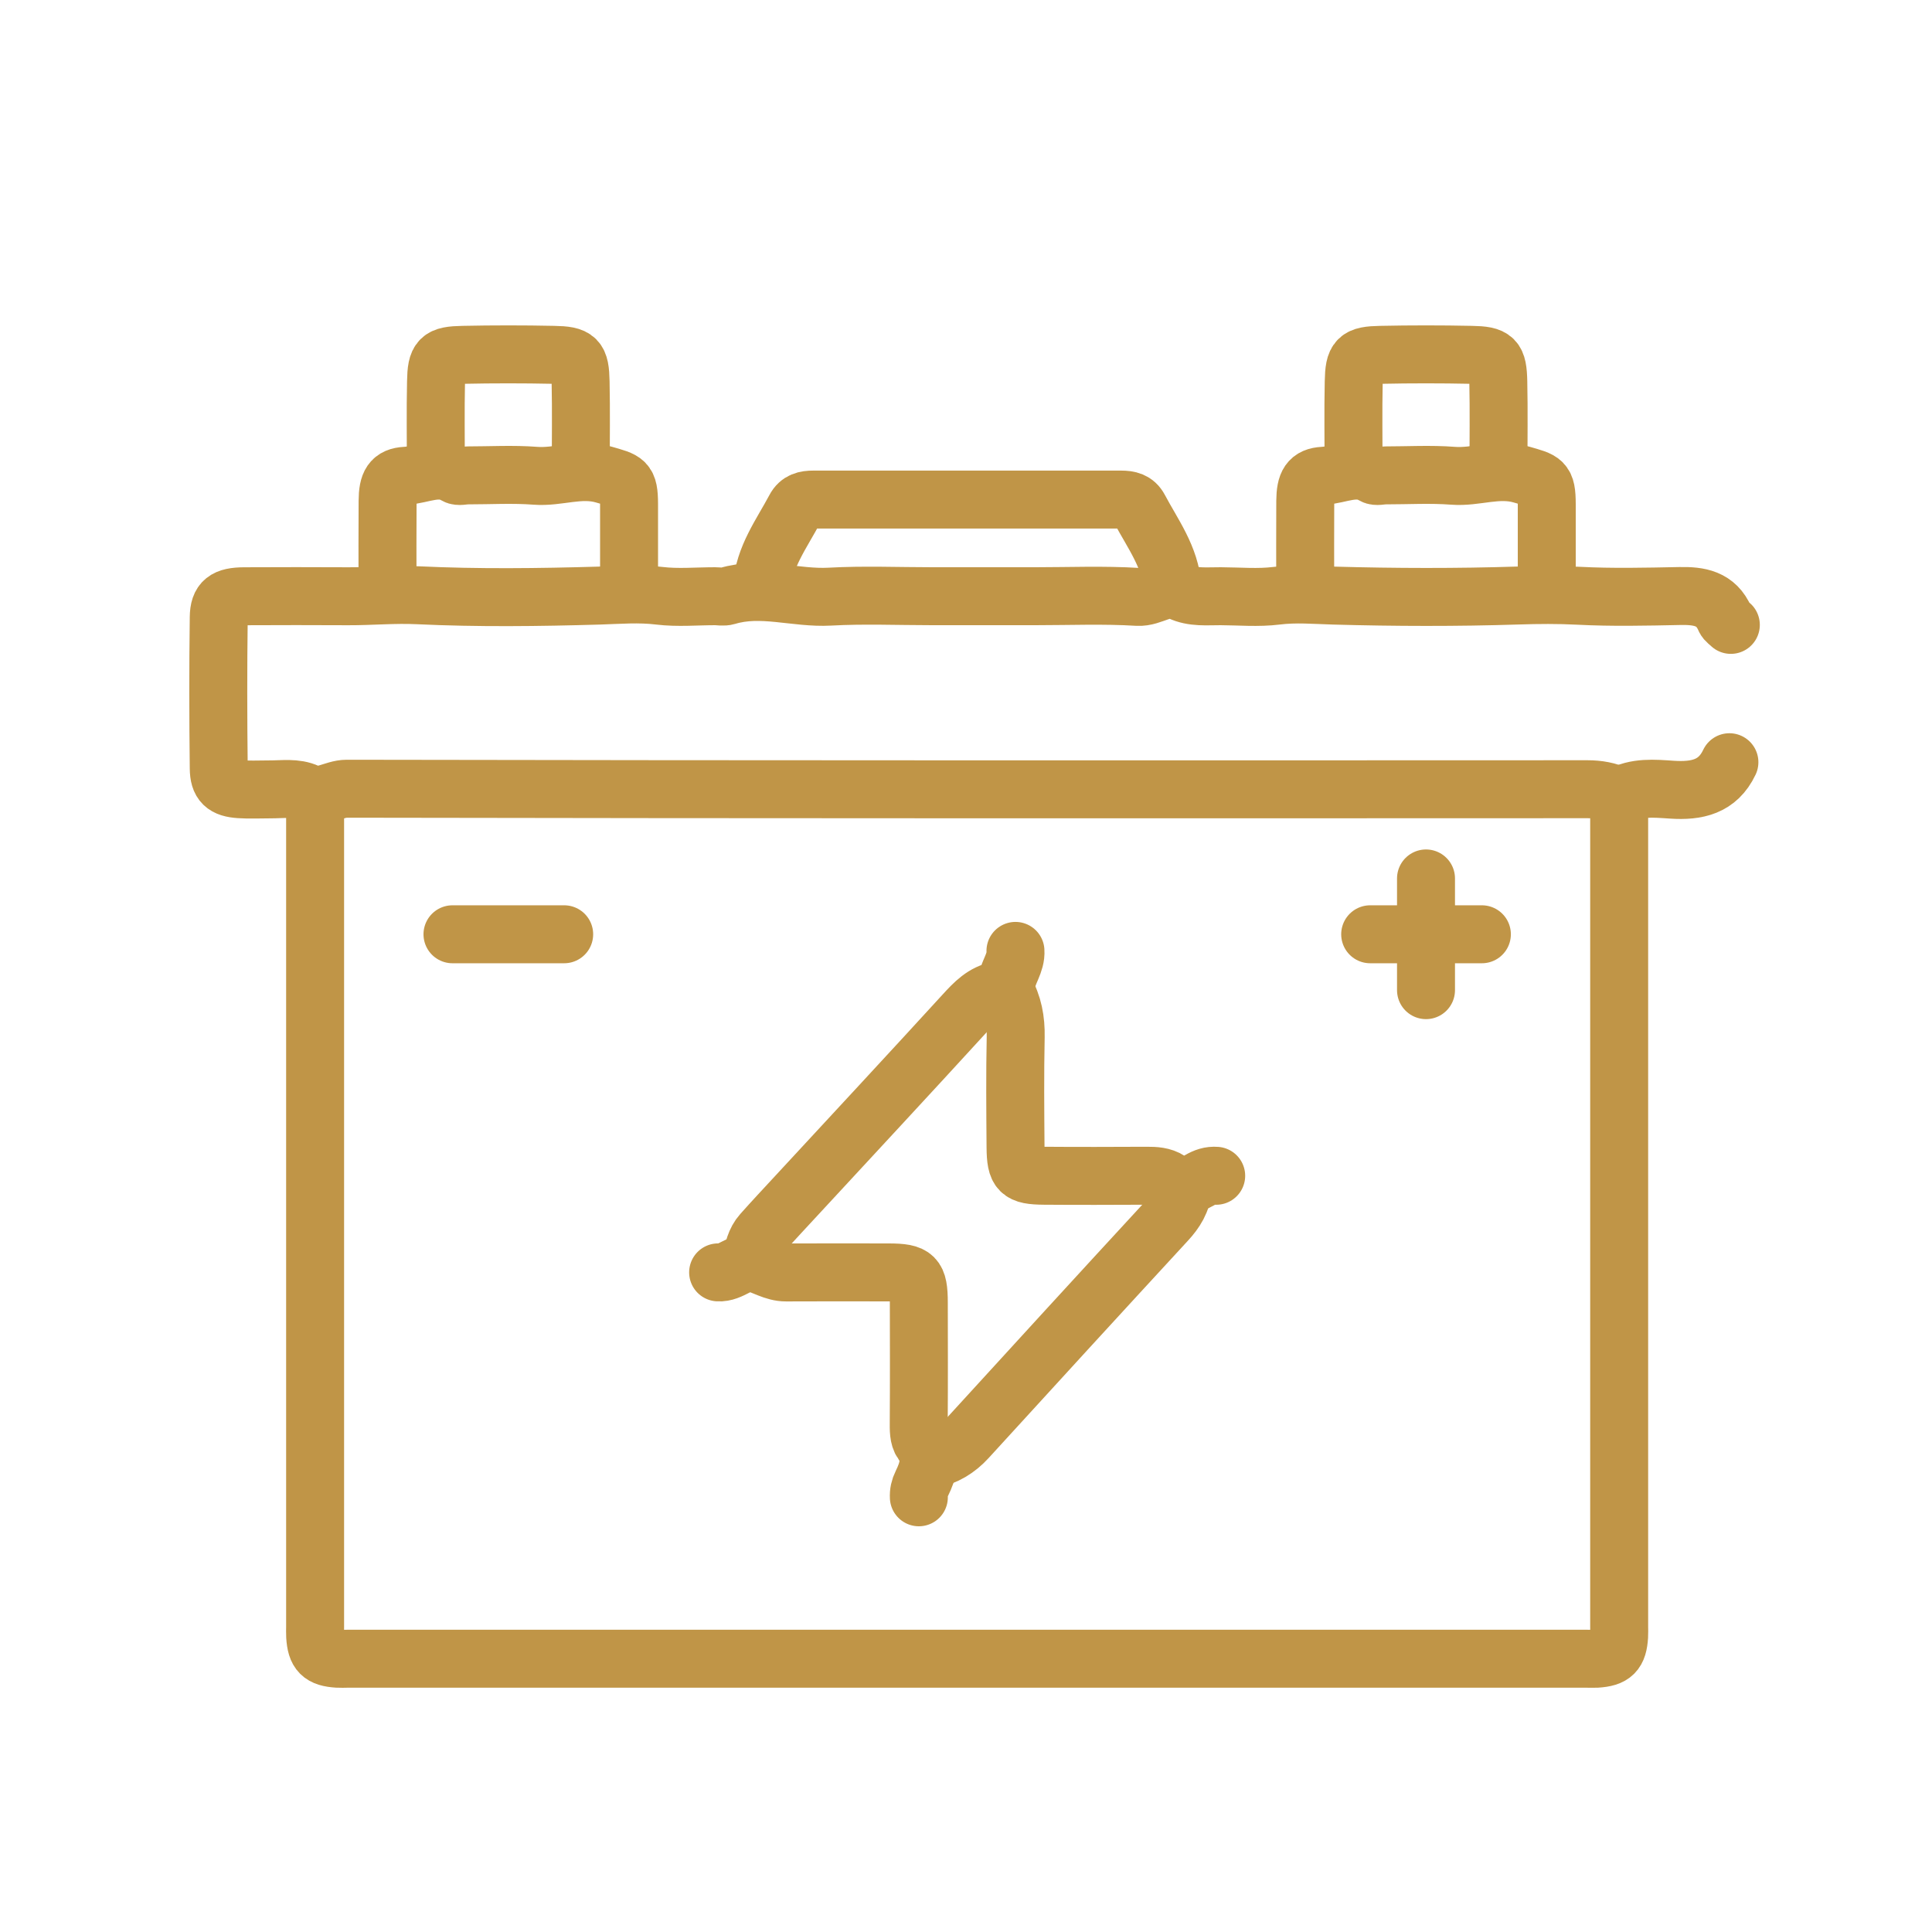 <?xml version="1.0" encoding="utf-8"?>
<!-- Generator: Adobe Illustrator 16.0.0, SVG Export Plug-In . SVG Version: 6.00 Build 0)  -->
<!DOCTYPE svg PUBLIC "-//W3C//DTD SVG 1.1//EN" "http://www.w3.org/Graphics/SVG/1.1/DTD/svg11.dtd">
<svg version="1.1" id="Layer_1" xmlns="http://www.w3.org/2000/svg" xmlns:xlink="http://www.w3.org/1999/xlink" x="0px" y="0px"
	 width="50px" height="50px" viewBox="0 0 50 50" enable-background="new 0 0 50 50" xml:space="preserve">
<g>
	
		<path fill-rule="evenodd" clip-rule="evenodd" fill="none" stroke="#C09547" stroke-width="1.5" stroke-linecap="round" stroke-linejoin="round" stroke-miterlimit="10" d="
		M8.155,20.625c0,7.162,0,14.323,0,21.484c0,0.078-0.004,0.157,0.001,0.234c0.027,0.43,0.154,0.557,0.585,0.585
		c0.078,0.005,0.156,0,0.234,0c10.703,0,21.406,0,32.109,0c0.078,0,0.156,0.004,0.234,0c0.431-0.028,0.558-0.155,0.585-0.585
		c0.005-0.078,0.001-0.156,0.001-0.234c0-7.162,0-14.323,0-21.484"/>
	
		<path fill-rule="evenodd" clip-rule="evenodd" fill="none" stroke="#C09547" stroke-width="1.5" stroke-linecap="round" stroke-linejoin="round" stroke-miterlimit="10" d="
		M41.866,20.585c-0.248-0.115-0.505-0.16-0.781-0.16c-10.703,0.004-21.406,0.007-32.109-0.013c-0.351,0-0.648,0.274-1.019,0.102
		c-0.303-0.141-0.646-0.083-0.974-0.085c-0.261-0.001-0.521,0.014-0.781-0.004c-0.392-0.027-0.537-0.152-0.541-0.543
		c-0.015-1.302-0.017-2.604,0-3.906c0.005-0.422,0.175-0.542,0.658-0.545c0.898-0.005,1.797-0.004,2.695,0
		c0.599,0.002,1.191-0.055,1.798-0.026c1.56,0.074,3.125,0.054,4.687,0.009c0.523-0.016,1.036-0.061,1.564,0.004
		c0.475,0.058,0.962,0.012,1.443,0.012c0.104,0,0.216,0.025,0.312-0.004c0.887-0.269,1.77,0.064,2.658,0.015
		c0.882-0.049,1.77-0.011,2.655-0.011s1.771,0,2.656,0s1.773-0.037,2.655,0.017c0.388,0.023,0.705-0.32,1.095-0.135
		c0.337,0.16,0.699,0.116,1.055,0.118c0.481,0.002,0.97,0.047,1.443-0.012c0.502-0.063,0.989-0.018,1.487-0.004
		c1.587,0.044,3.177,0.049,4.764-0.002c0.525-0.017,1.04-0.021,1.564,0.006c0.87,0.045,1.744,0.025,2.616,0.007
		c0.509-0.011,0.948,0.057,1.175,0.589c0.027,0.063,0.102,0.105,0.153,0.158"/>
	
		<path fill-rule="evenodd" clip-rule="evenodd" fill="none" stroke="#C09547" stroke-width="1.5" stroke-linecap="round" stroke-linejoin="round" stroke-miterlimit="10" d="
		M44.757,19.726c-0.303,0.64-0.842,0.753-1.485,0.711c-0.458-0.03-0.935-0.079-1.366,0.167"/>
	
		<path fill-rule="evenodd" clip-rule="evenodd" fill="none" stroke="#C09547" stroke-width="1.5" stroke-linecap="round" stroke-linejoin="round" stroke-miterlimit="10" d="
		M30.343,15.195c-0.052-0.776-0.512-1.38-0.857-2.032c-0.105-0.199-0.273-0.234-0.471-0.234c-2.656,0-5.313,0-7.969,0
		c-0.197,0-0.365,0.035-0.471,0.234c-0.346,0.652-0.806,1.256-0.857,2.032"/>
	
		<path fill-rule="evenodd" clip-rule="evenodd" fill="none" stroke="#C09547" stroke-width="1.5" stroke-linecap="round" stroke-linejoin="round" stroke-miterlimit="10" d="
		M15.03,12.128c0-0.749,0.012-1.498-0.004-2.246c-0.012-0.604-0.095-0.688-0.699-0.699c-0.781-0.016-1.563-0.016-2.344,0
		c-0.604,0.012-0.688,0.095-0.699,0.699c-0.016,0.749-0.004,1.498-0.004,2.246"/>
	
		<path fill-rule="evenodd" clip-rule="evenodd" fill="none" stroke="#C09547" stroke-width="1.5" stroke-linecap="round" stroke-linejoin="round" stroke-miterlimit="10" d="
		M38.78,12.128c0-0.749,0.012-1.498-0.004-2.246c-0.013-0.604-0.095-0.688-0.699-0.699c-0.781-0.016-1.563-0.016-2.344,0
		c-0.604,0.012-0.687,0.095-0.699,0.699c-0.016,0.749-0.004,1.498-0.004,2.246"/>
	
		<path fill-rule="evenodd" clip-rule="evenodd" fill="none" stroke="#C09547" stroke-width="1.5" stroke-linecap="round" stroke-linejoin="round" stroke-miterlimit="10" d="
		M26.007,25.625c0.215,0.375,0.288,0.776,0.279,1.211c-0.02,0.95-0.011,1.901-0.004,2.852c0.005,0.637,0.104,0.735,0.74,0.74
		c0.886,0.007,1.771,0.004,2.656,0c0.205-0.001,0.411,0.008,0.584,0.122c0.269,0.177,0.526,0.142,0.782-0.006
		c0.136-0.079,0.273-0.128,0.431-0.115"/>
	
		<path fill-rule="evenodd" clip-rule="evenodd" fill="none" stroke="#C09547" stroke-width="1.5" stroke-linecap="round" stroke-linejoin="round" stroke-miterlimit="10" d="
		M18.585,32.929c0.335,0.025,0.601-0.316,0.894-0.25c0.285,0.063,0.545,0.254,0.864,0.252c0.886-0.004,1.771-0.003,2.656-0.001
		c0.678,0.001,0.779,0.103,0.78,0.781c0.002,1.029,0.005,2.057-0.002,3.086c-0.001,0.189-0.008,0.402,0.091,0.54
		c0.268,0.372,0.157,0.712-0.013,1.06c-0.057,0.115-0.082,0.229-0.075,0.353"/>
	
		<path fill-rule="evenodd" clip-rule="evenodd" fill="none" stroke="#C09547" stroke-width="1.5" stroke-linecap="round" stroke-linejoin="round" stroke-miterlimit="10" d="
		M30.616,30.742c-0.027,0.344-0.193,0.61-0.427,0.862c-1.725,1.87-3.442,3.746-5.157,5.624c-0.26,0.284-0.565,0.468-0.939,0.545"/>
	
		<path fill-rule="evenodd" clip-rule="evenodd" fill="none" stroke="#C09547" stroke-width="1.5" stroke-linecap="round" stroke-linejoin="round" stroke-miterlimit="10" d="
		M26.28,24.609c0.021,0.313-0.203,0.559-0.239,0.859c-0.011,0.083-0.092,0.141-0.19,0.158c-0.395,0.069-0.644,0.336-0.903,0.619
		c-1.436,1.571-2.886,3.129-4.331,4.692c-0.3,0.325-0.603,0.647-0.897,0.978c-0.176,0.197-0.23,0.449-0.274,0.702"/>
	
		<path fill-rule="evenodd" clip-rule="evenodd" fill="none" stroke="#C09547" stroke-width="1.5" stroke-linecap="round" stroke-linejoin="round" stroke-miterlimit="10" d="
		M16.28,15.253c0-0.736,0.001-1.471,0-2.207c-0.002-0.61-0.093-0.602-0.657-0.765c-0.614-0.177-1.176,0.078-1.766,0.032
		c-0.582-0.045-1.171-0.01-1.757-0.01c-0.104,0-0.232,0.04-0.309-0.006c-0.438-0.264-0.865-0.007-1.292,0.016
		c-0.362,0.02-0.465,0.196-0.468,0.654c-0.006,0.762-0.002,1.523-0.002,2.285"/>
	
		<path fill-rule="evenodd" clip-rule="evenodd" fill="none" stroke="#C09547" stroke-width="1.5" stroke-linecap="round" stroke-linejoin="round" stroke-miterlimit="10" d="
		M40.03,15.253c0-0.736,0.001-1.471,0-2.207c-0.002-0.61-0.093-0.602-0.657-0.765c-0.614-0.177-1.176,0.078-1.766,0.032
		c-0.582-0.045-1.171-0.01-1.757-0.01c-0.104,0-0.232,0.04-0.309-0.006c-0.438-0.264-0.865-0.007-1.292,0.016
		c-0.362,0.02-0.465,0.196-0.469,0.654c-0.005,0.762-0.001,1.523-0.001,2.285"/>
	
		<path fill-rule="evenodd" clip-rule="evenodd" fill="none" stroke="#C09547" stroke-width="1.5" stroke-linecap="round" stroke-linejoin="round" stroke-miterlimit="10" d="
		M14.601,24.179c-0.964,0-1.927,0-2.891,0"/>
	
		<path fill-rule="evenodd" clip-rule="evenodd" fill="none" stroke="#C09547" stroke-width="1.5" stroke-linecap="round" stroke-linejoin="round" stroke-miterlimit="10" d="
		M36.905,22.734c0,0.963,0,1.927,0,2.891"/>
	
		<path fill-rule="evenodd" clip-rule="evenodd" fill="none" stroke="#C09547" stroke-width="1.5" stroke-linecap="round" stroke-linejoin="round" stroke-miterlimit="10" d="
		M38.351,24.179c-0.964,0-1.927,0-2.891,0"/>
</g>
</svg>
